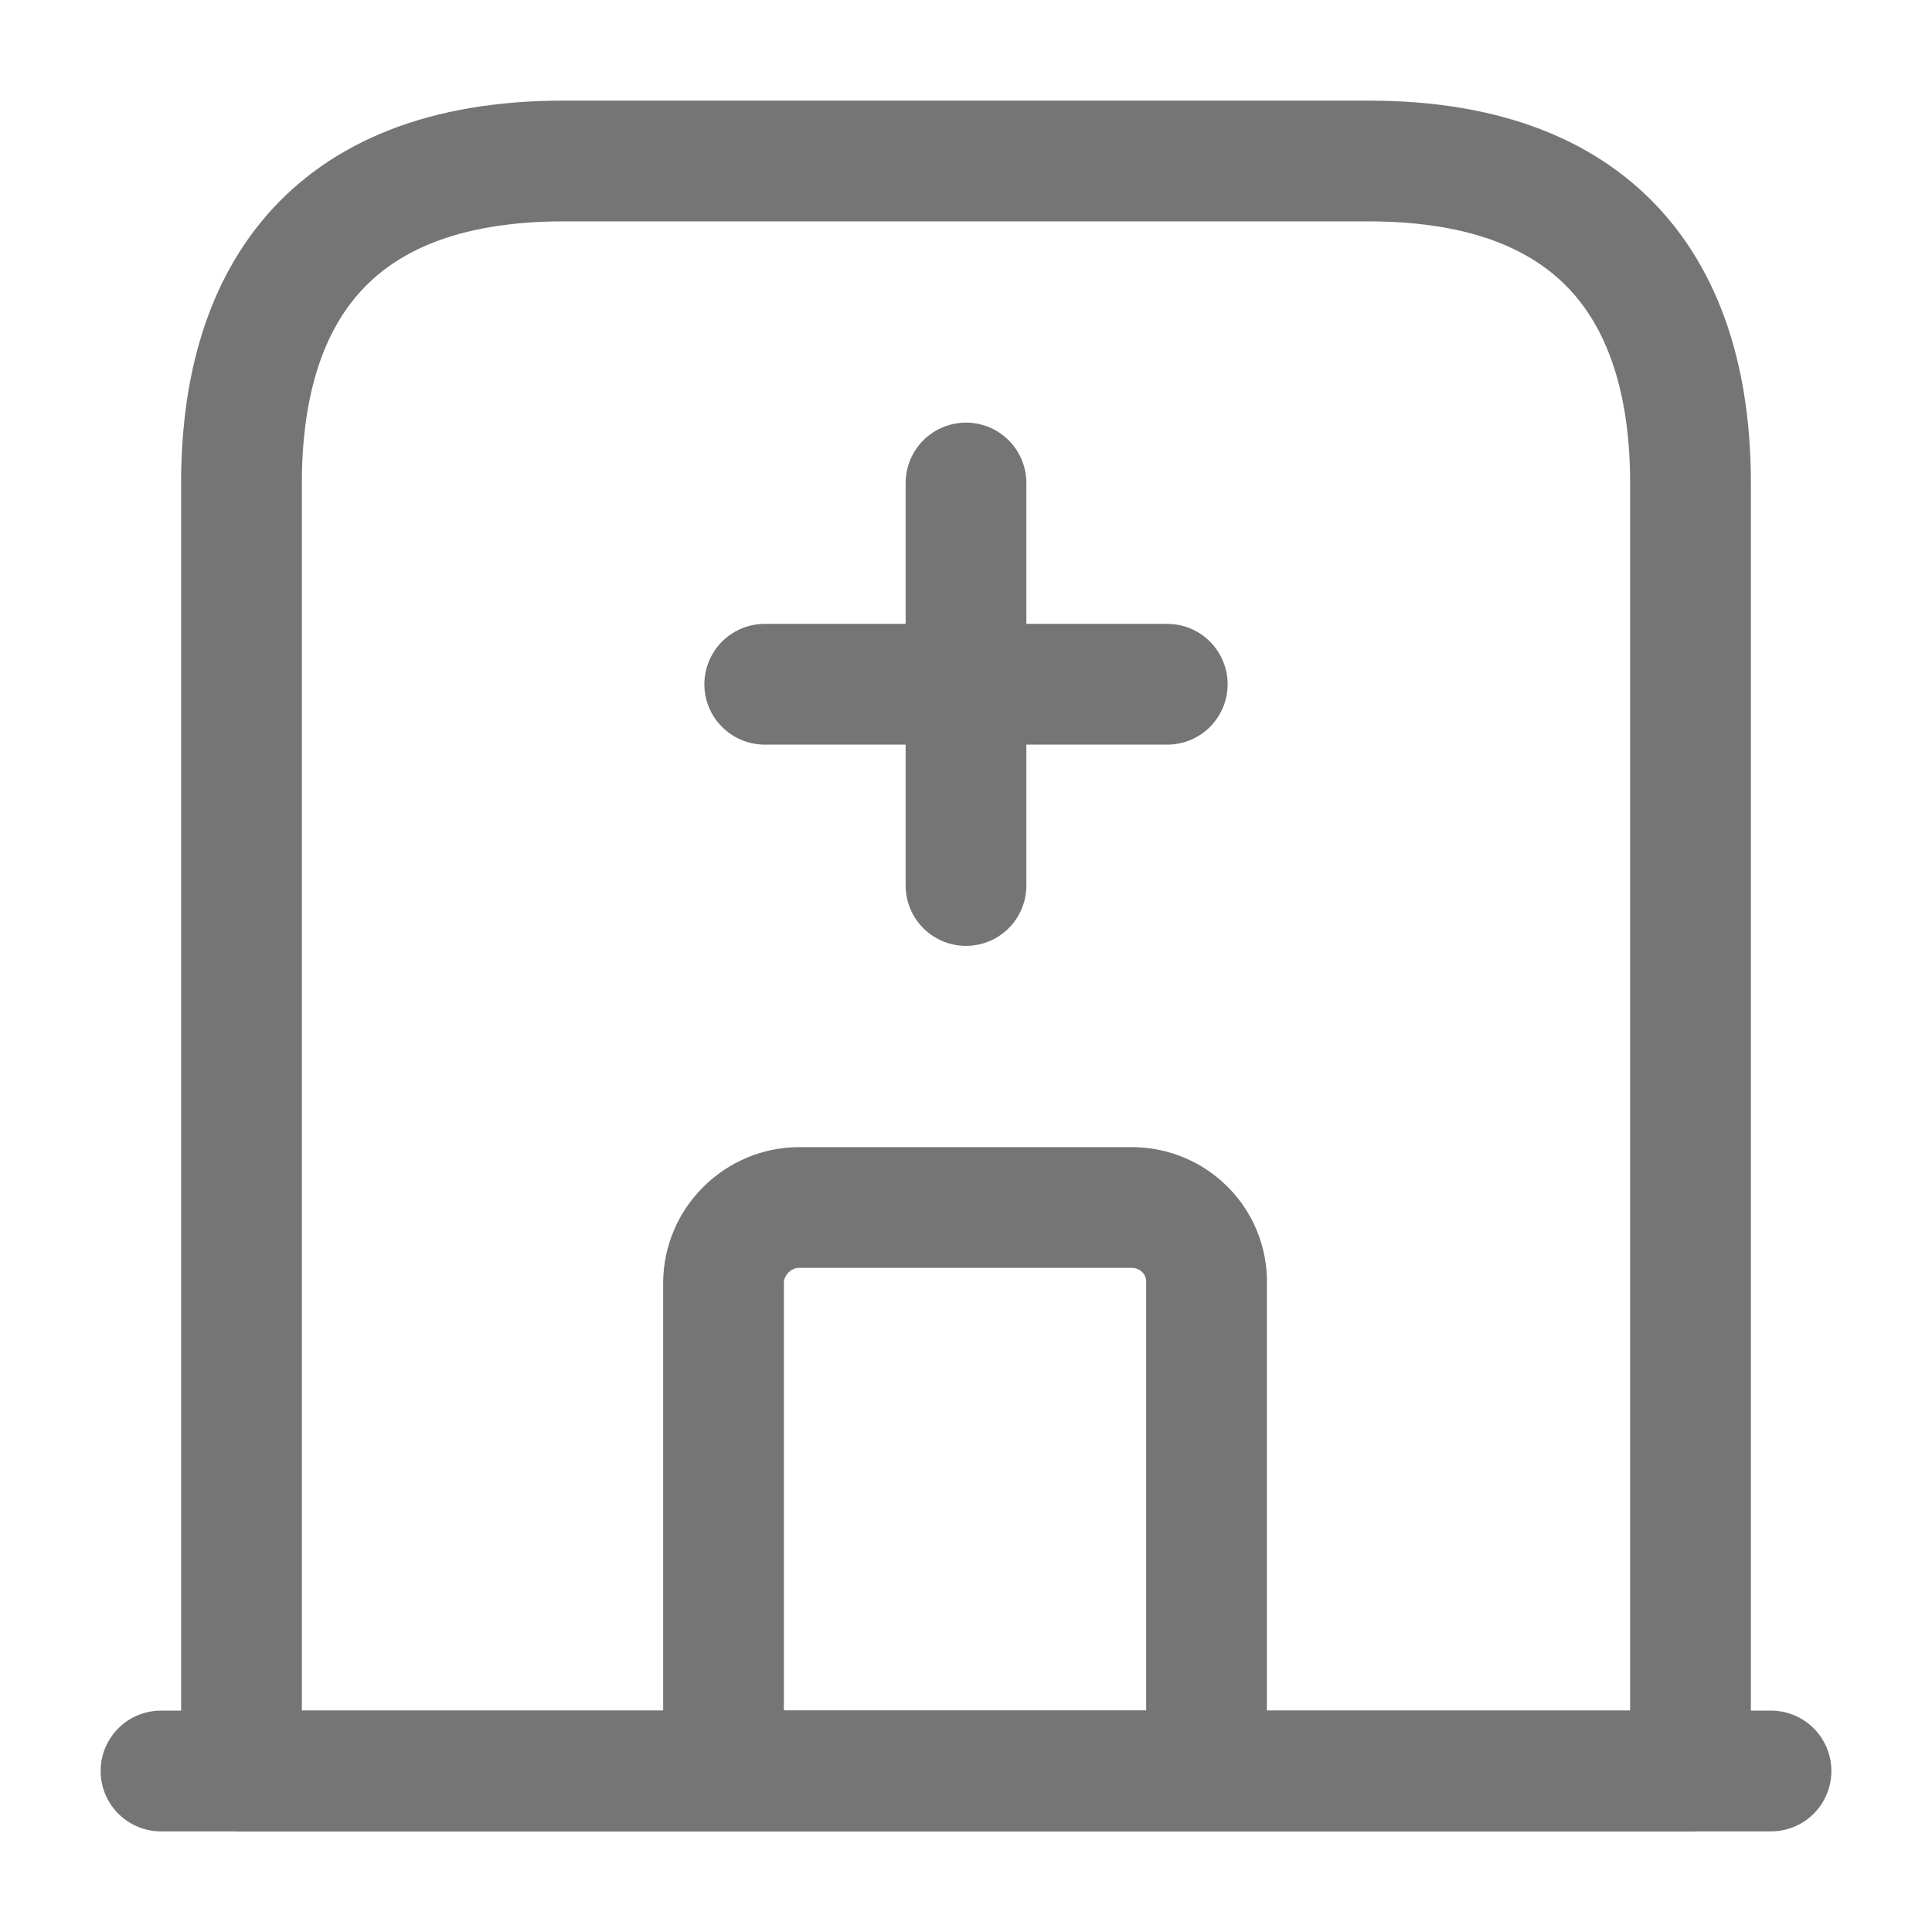 <svg width="24" height="24" viewBox="0 0 24 24" fill="none" xmlns="http://www.w3.org/2000/svg">
<path d="M2 22H22" stroke="#757575" stroke-width="1.5" stroke-miterlimit="10" stroke-linecap="round" stroke-linejoin="round"/>
<path d="M17 2H7C4 2 3 3.79 3 6V22H21V6C21 3.79 20 2 17 2Z" stroke="#757575" stroke-width="1.5" stroke-miterlimit="10" stroke-linecap="round" stroke-linejoin="round"/>
<path d="M14.058 15H9.928C9.418 15 8.988 15.42 8.988 15.94V22H14.988V15.94C14.998 15.42 14.578 15 14.058 15Z" stroke="#757575" stroke-width="1.5" stroke-miterlimit="10" stroke-linecap="round" stroke-linejoin="round"/>
<path d="M12 6V11" stroke="#757575" stroke-width="1.5" stroke-miterlimit="10" stroke-linecap="round" stroke-linejoin="round"/>
<path d="M9.5 8.5H14.5" stroke="#757575" stroke-width="1.5" stroke-miterlimit="10" stroke-linecap="round" stroke-linejoin="round"/>
</svg>
